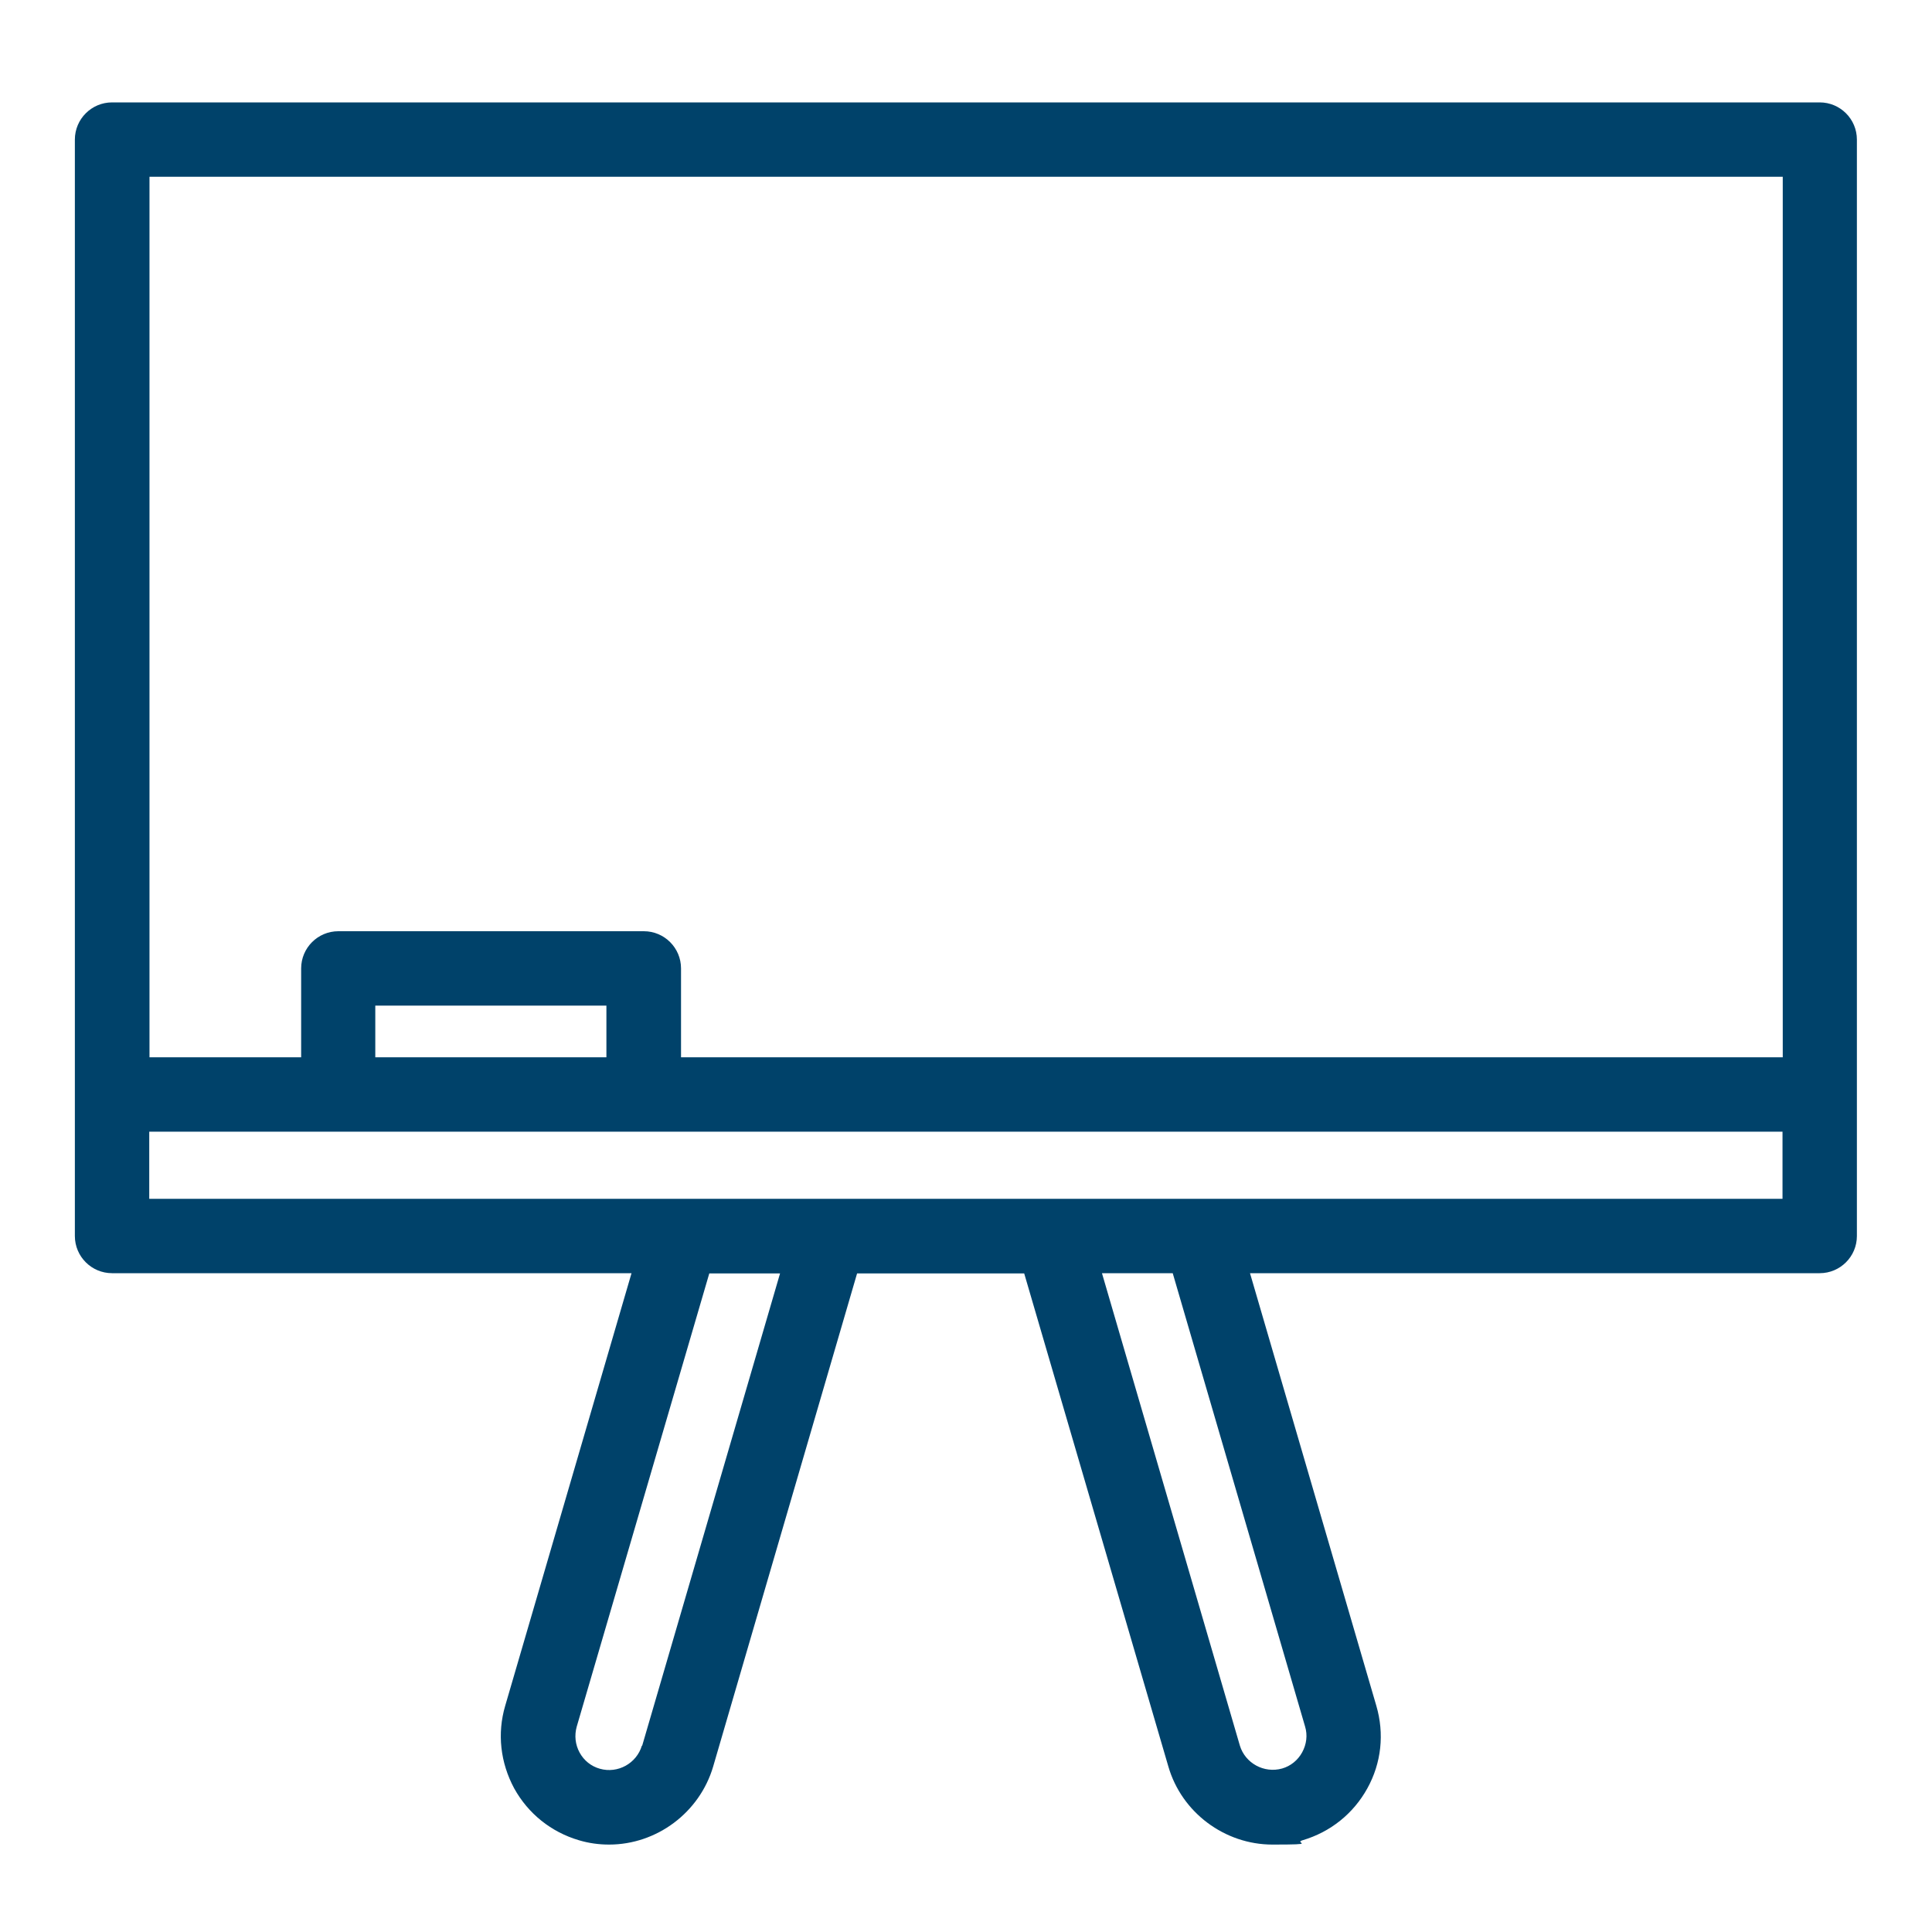 <?xml version="1.0" encoding="UTF-8"?>
<svg id="Layer_1" data-name="Layer 1" xmlns="http://www.w3.org/2000/svg" version="1.1" viewBox="0 0 800 800">
  <defs>
    <style>
      .cls-1 {
        fill: #00426a;
        stroke-width: 0px;
      }
    </style>
  </defs>
  <path class="cls-1" d="M753.6,42.4H46.4c-8.5,0-15.4,6.9-15.4,15.4v454c0,8.5,6.9,15.4,15.4,15.4h215.1l-52.3,179.1c-3.4,11.5-2,23.6,3.7,34.2,5.8,10.5,15.3,18.1,26.8,21.5,4,1.2,8.2,1.8,12.5,1.8,19.8,0,37.5-13.3,43.1-32.3l59.6-204.2h69.2l59.7,204.2c5.5,19,23.3,32.3,43.1,32.3s8.4-.6,12.5-1.8c11.5-3.4,21-11,26.8-21.5,5.8-10.5,7.1-22.6,3.7-34.2l-52.3-179.1h235.9c8.5,0,15.4-6.9,15.4-15.4V57.8c0-8.5-6.9-15.4-15.4-15.4ZM265.8,722.8c-2.2,7.4-10,11.7-17.4,9.6-3.6-1-6.6-3.4-8.4-6.7-1.8-3.3-2.2-7.1-1.2-10.7l54.9-187.7h29.3l-57.1,195.6ZM540.4,714.9c1.1,3.6.6,7.4-1.2,10.7-1.8,3.3-4.8,5.7-8.3,6.7-7.5,2.1-15.3-2.2-17.5-9.5l-57.1-195.6h29.3l54.8,187.7ZM738.2,496.4H61.8v-27.8h676.3v27.8ZM155.4,437.8v-21.4h95.7v21.4h-95.7ZM738.2,437.8h-456.2v-36.8c0-8.5-6.9-15.4-15.4-15.4h-126.5c-8.5,0-15.4,6.9-15.4,15.4v36.8h-62.8V73.2h676.3v364.6Z"/>
</svg>